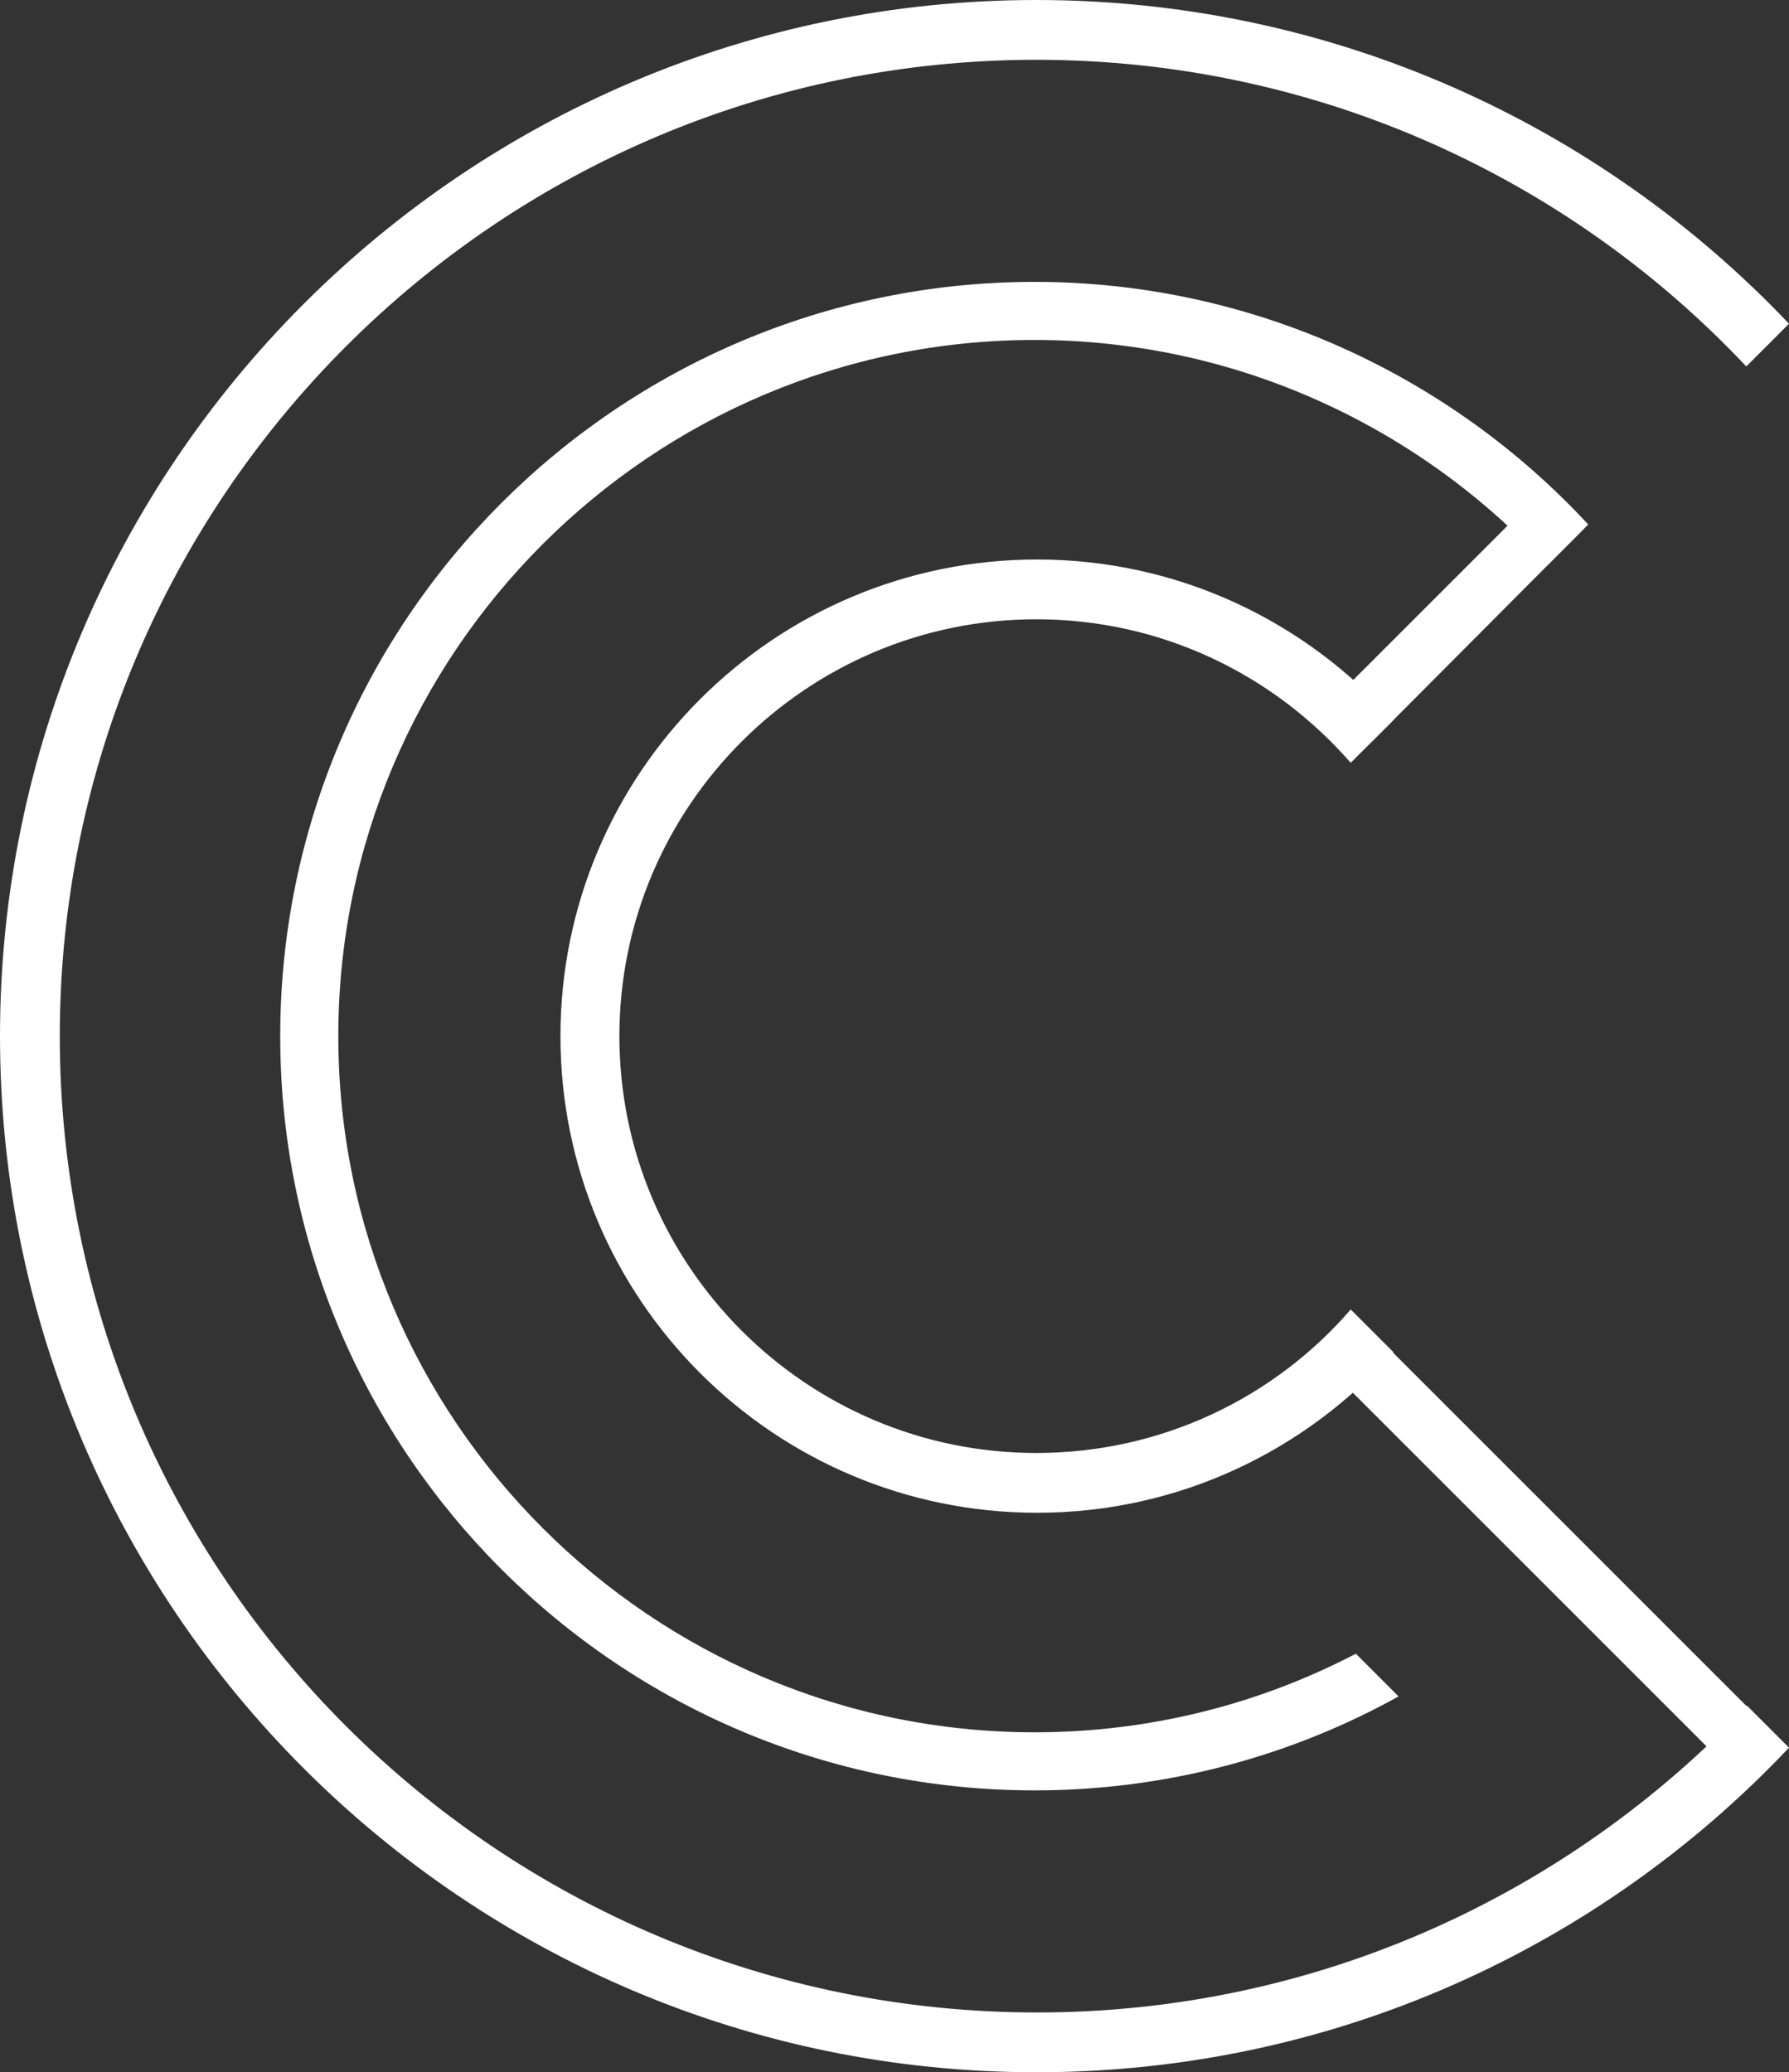 <?xml version="1.0" encoding="utf-8"?>
<!-- Generator: Adobe Illustrator 19.0.0, SVG Export Plug-In . SVG Version: 6.00 Build 0)  -->
<svg version="1.1" id="Layer_1" xmlns="http://www.w3.org/2000/svg" xmlns:xlink="http://www.w3.org/1999/xlink" x="0px" y="0px"
	 viewBox="0 0 209.4 242.6" style="enable-background:new 0 0 209.4 242.6;" xml:space="preserve">
<rect x="0" y="0" width="209.4" height="242.6" fill="#333333" stroke="none"/>
<style type="text/css">
	.st0{fill:#FFFFFF;}
</style>
<g id="XMLID_1_">
	<g id="XMLID_58_">
		<polygon id="XMLID_63_" class="st0" points="160.6,86.8 156.2,81.8 180.6,57.4 185.4,61.9 		"/>
	</g>
	<g id="XMLID_59_">
		<polygon id="XMLID_62_" class="st0" points="202.1,206.8 155.5,160.2 160.4,155.7 207,202.3 		"/>
	</g>
	<path id="XMLID_73_" class="st0" d="M158.1,153.3c-8.9,10.3-22.1,16.8-36.8,16.8c-26.9,0-48.8-21.9-48.8-48.8
		c0-26.9,21.9-48.8,48.8-48.8c14.7,0,27.8,6.5,36.8,16.8l5-5c-10.2-11.5-25.1-18.8-41.7-18.8c-30.8,0-55.8,25-55.8,55.8
		s25,55.8,55.8,55.8c16.6,0,31.5-7.3,41.7-18.8L158.1,153.3z"/>
	<path id="XMLID_119_" class="st0" d="M204.5,199.7c-20.9,22.1-50.4,35.9-83.1,35.9C58.3,235.6,7,184.4,7,121.3
		C7,58.3,58.3,7,121.3,7c32.7,0,62.3,13.8,83.1,35.9l5-5C187.3,14.6,156,0,121.3,0C54.4,0,0,54.4,0,121.3s54.4,121.3,121.3,121.3
		c34.7,0,66-14.6,88.1-38L204.5,199.7z"/>
	<path id="XMLID_64_" class="st0" d="M158.7,193.6c-11.3,5.9-24.1,9.2-37.6,9.2c-44.9,0-81.5-36.6-81.5-81.5s36.6-81.5,81.5-81.5
		c23.6,0,45.1,10.2,60,26.4l4.8-4.8C169.8,44,146.6,33,121.1,33c-48.7,0-88.3,39.6-88.3,88.3s39.6,88.3,88.3,88.3
		c15.4,0,30-4,42.6-11L158.7,193.6z"/>
</g>
</svg>
